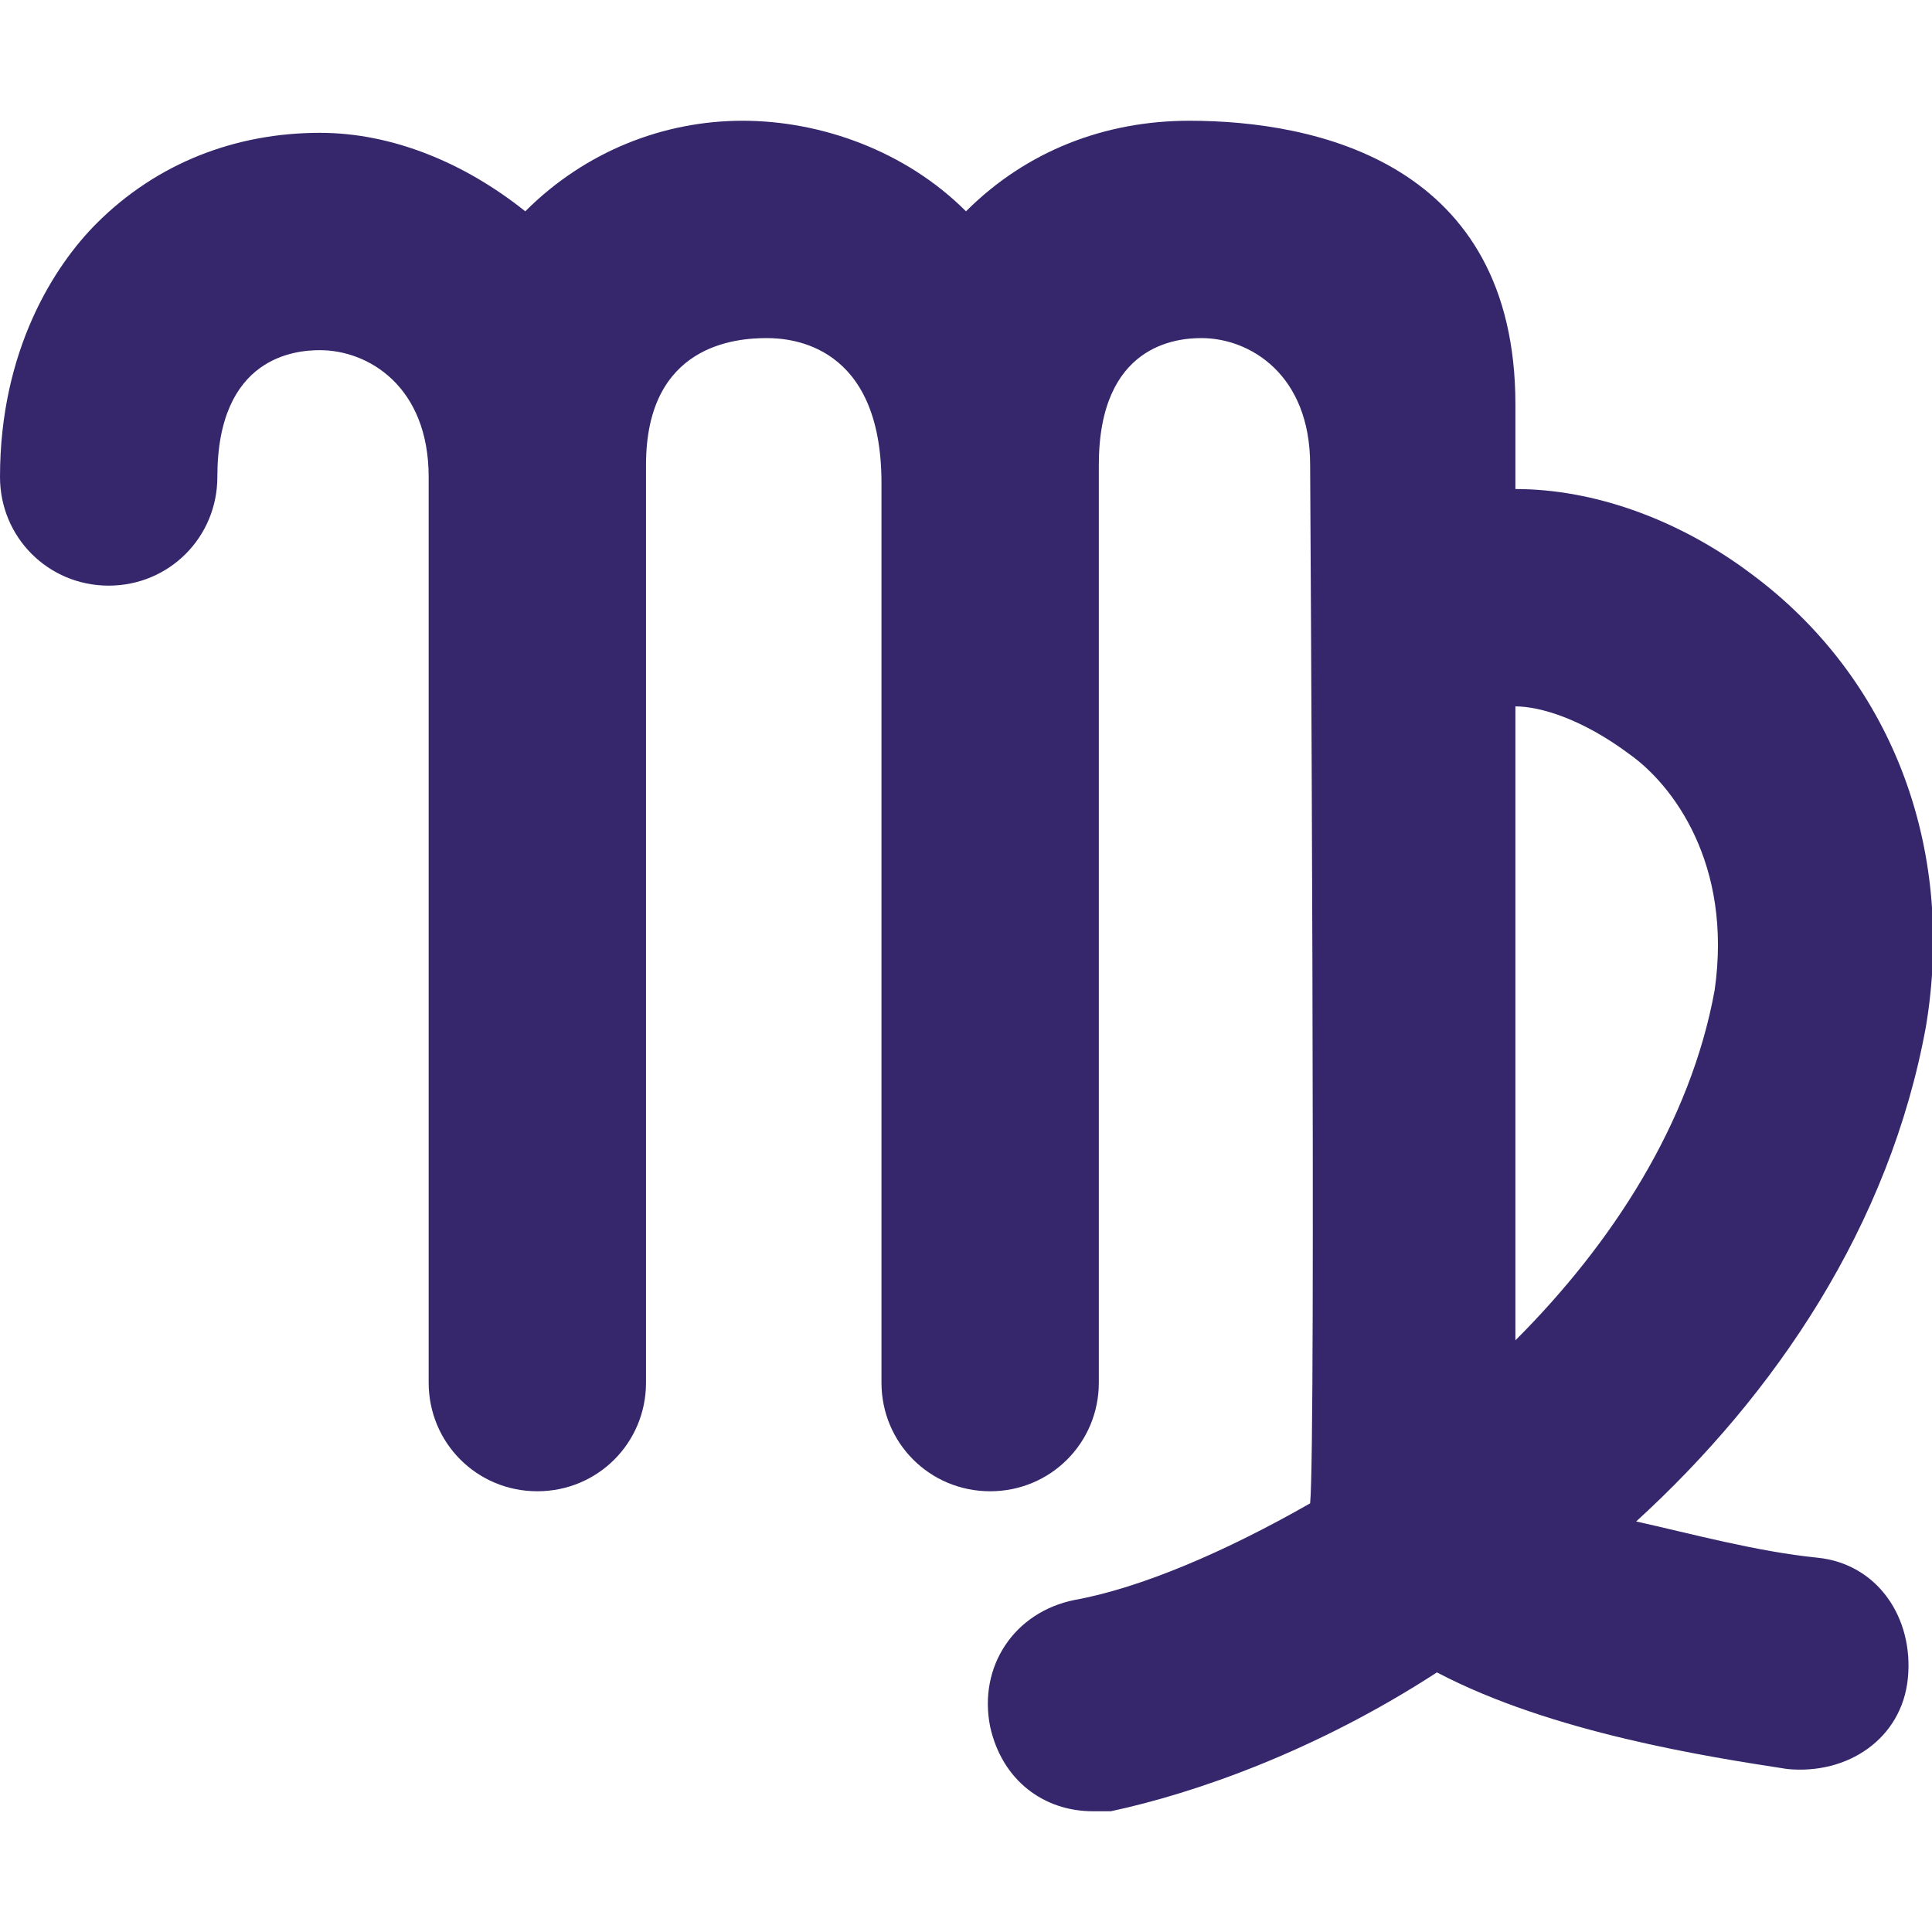 <?xml version="1.0" encoding="utf-8"?>
<!-- Generator: Adobe Illustrator 23.0.0, SVG Export Plug-In . SVG Version: 6.00 Build 0)  -->
<svg version="1.1" id="Capa_1" xmlns="http://www.w3.org/2000/svg" xmlns:xlink="http://www.w3.org/1999/xlink" x="0px" y="0px"
	 viewBox="0 0 32 32" style="enable-background:new 0 0 32 32;" xml:space="preserve">
<style type="text/css">
	.st0{fill:#36276D;}
</style>
<g>
	<path class="st0" d="M31.9,17c0.5-3-0.6-5.8-2.9-7.5c-1.2-0.9-2.6-1.4-3.9-1.4V6.7c0-4-3.3-4.7-5.4-4.7C18.3,2,17,2.5,16,3.5l0,0
		c-1-1-2.4-1.5-3.7-1.5S9.7,2.5,8.7,3.5l0,0c-1-0.8-2.2-1.3-3.4-1.3c-1.4,0-2.7,0.5-3.7,1.5C0.9,4.4,0,5.8,0,7.9
		c0,1,0.8,1.8,1.8,1.8s1.8-0.8,1.8-1.8c0-2,1.3-2.1,1.7-2.1c0.8,0,1.8,0.6,1.8,2.1v15c0,1,0.8,1.8,1.8,1.8s1.8-0.8,1.8-1.8V7.7
		c0-2,1.5-2.1,2-2.1c0.4,0,1.9,0.1,1.9,2.4c0,2.9,0,14.9,0,14.9c0,1,0.8,1.8,1.8,1.8s1.8-0.8,1.8-1.8V7.7c0-2,1.3-2.1,1.7-2.1
		c0.8,0,1.8,0.6,1.8,2.1c0,0,0.1,16.2,0,17.2c-1.4,0.8-2.8,1.4-3.9,1.6c-1,0.2-1.6,1.1-1.4,2.1c0.2,0.9,0.9,1.4,1.7,1.4
		c0.1,0,0.2,0,0.3,0c1.4-0.3,3.4-1,5.4-2.3c1.9,1,4.5,1.4,5.8,1.6c1,0.1,1.9-0.5,2-1.5s-0.5-1.9-1.5-2s-2.1-0.4-3-0.6
		C29.4,23.1,31.3,20.3,31.9,17z M25.1,22.2c0-0.8,0-1.6,0-2.5c0-2.9,0-6.1,0-8c0.4,0,1.1,0.2,1.9,0.8c0.7,0.5,1.7,1.8,1.4,3.9
		C28,18.6,26.7,20.6,25.1,22.2z"/>
</g>
</svg>
